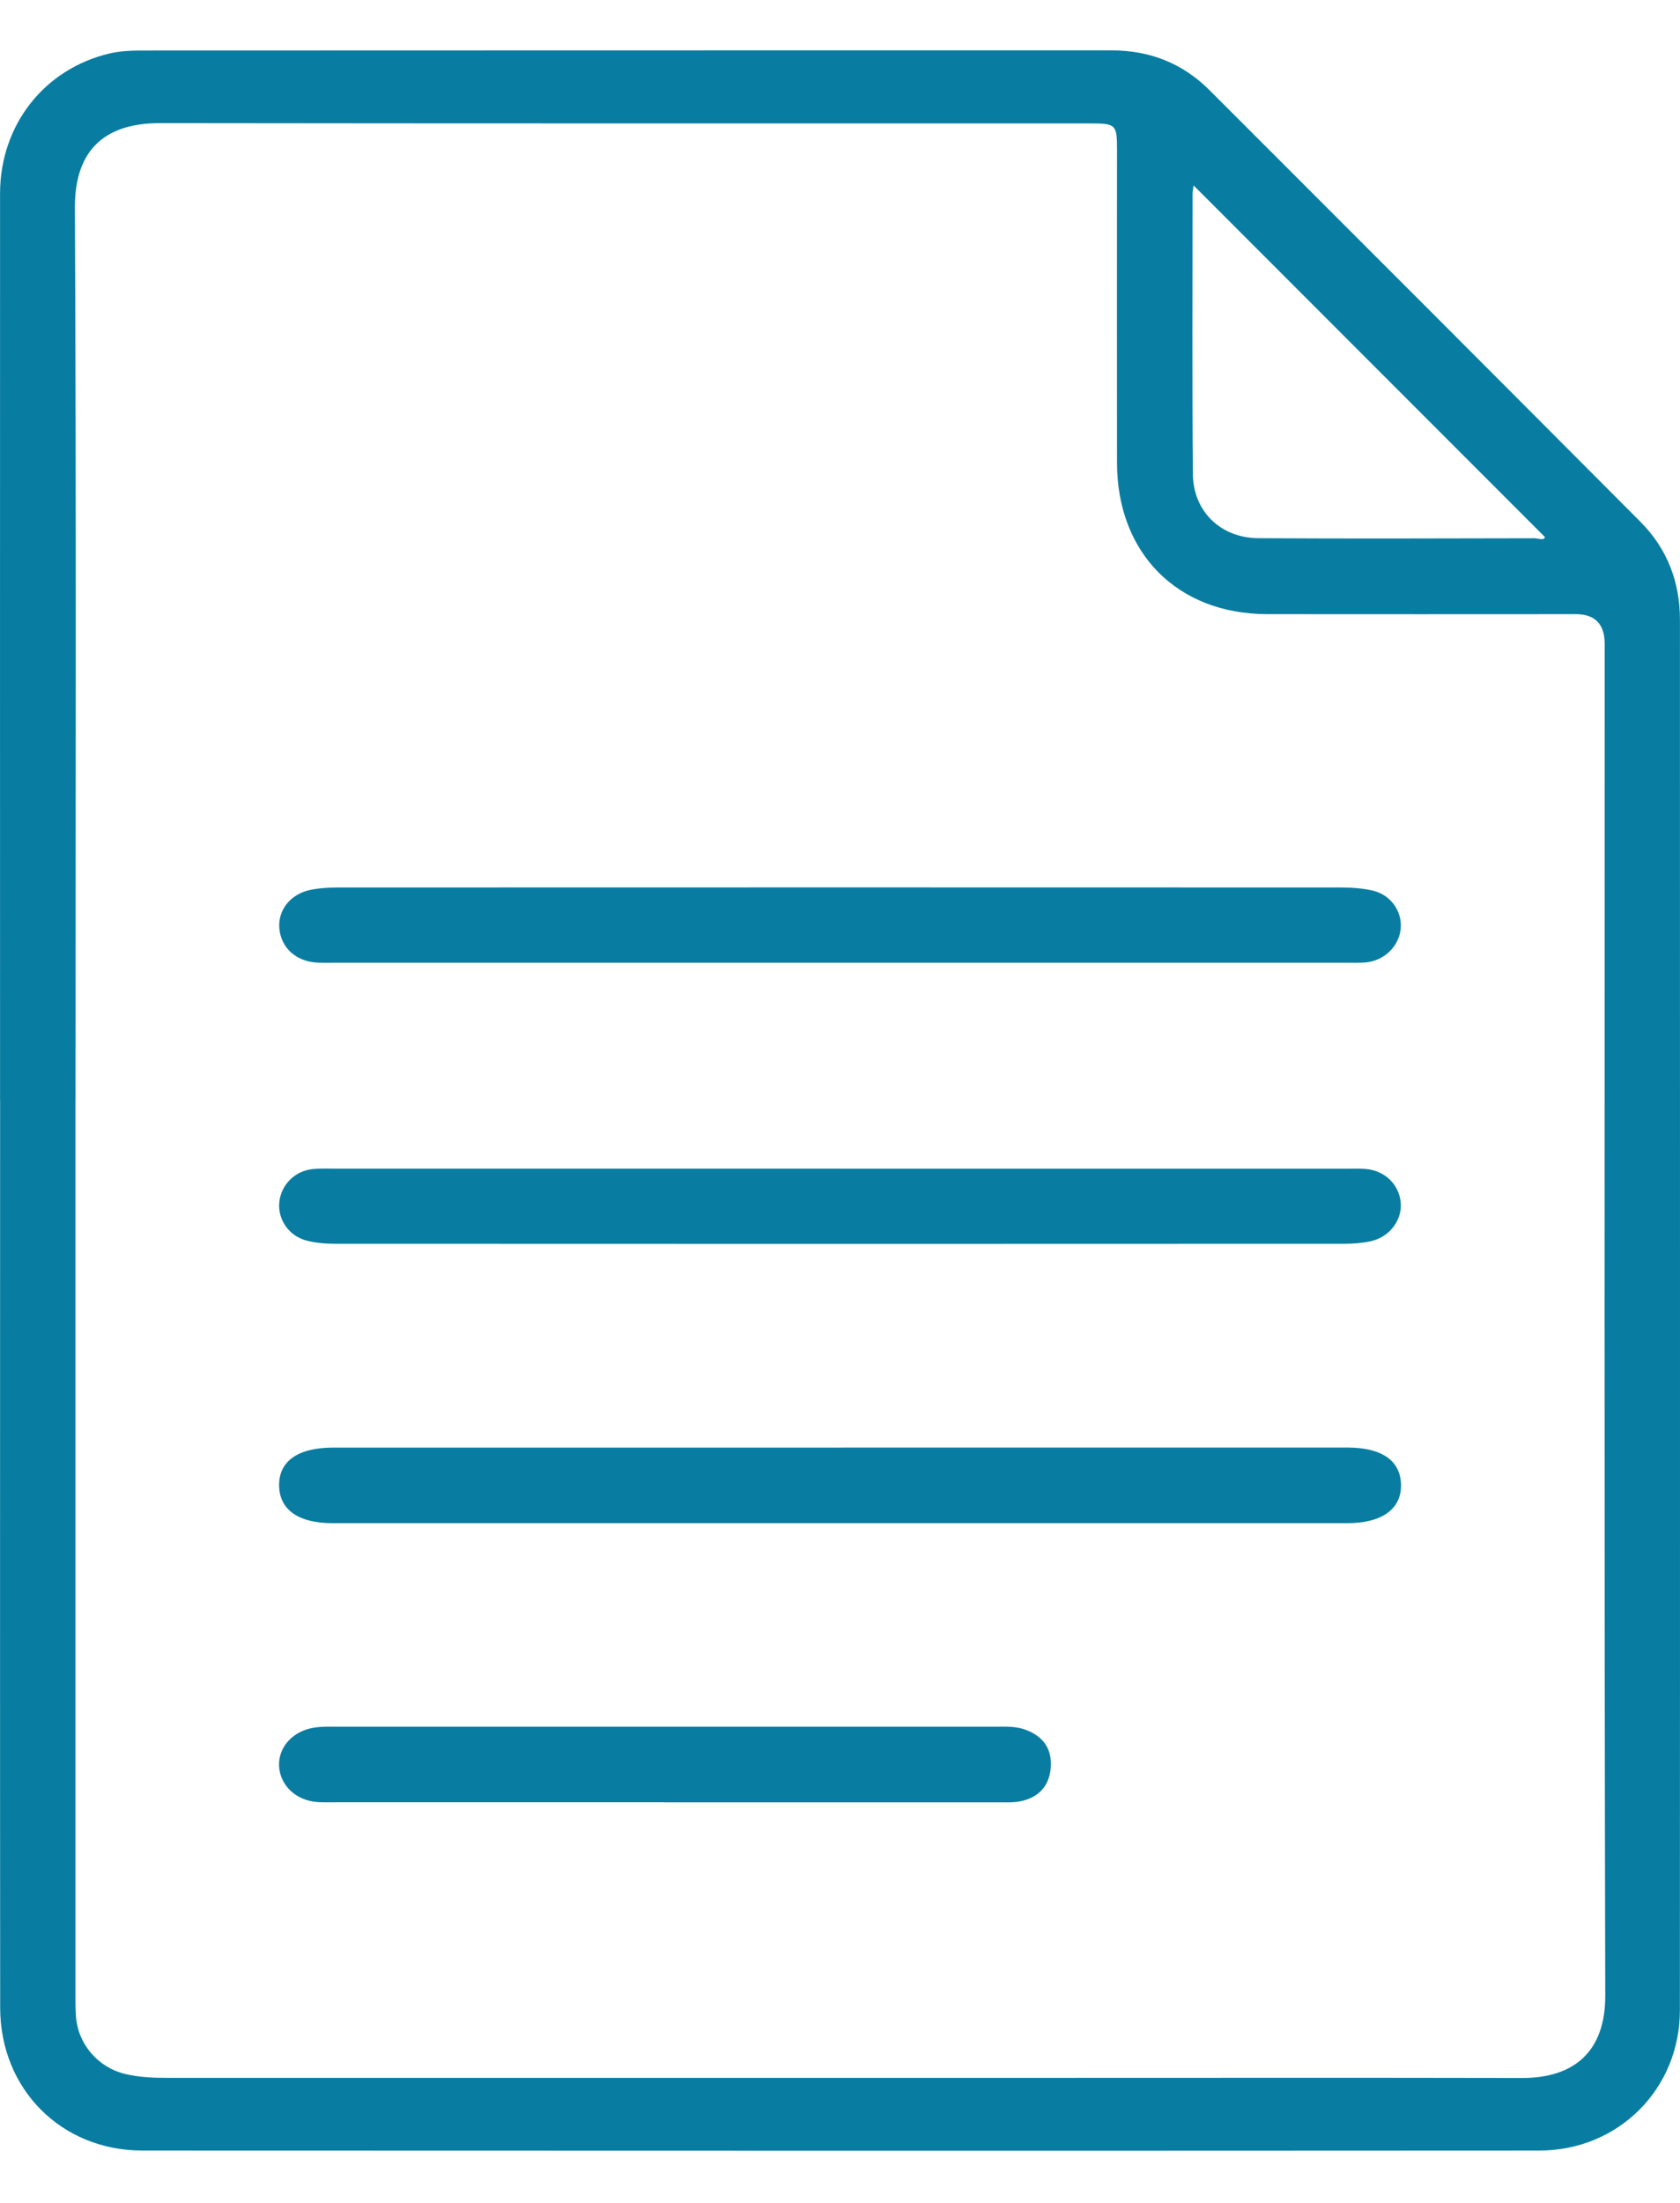 <svg width="29" height="38" viewBox="0 0 29 38" fill="none" xmlns="http://www.w3.org/2000/svg">
<path d="M0.001 18.985C0.001 13.768 -0.001 8.552 0.001 3.335C0.003 2.153 0.766 1.186 1.896 0.921C2.066 0.882 2.246 0.872 2.421 0.872C8.011 0.869 13.602 0.87 19.191 0.869C19.848 0.869 20.414 1.092 20.877 1.554C23.36 4.034 25.84 6.515 28.315 8.999C28.777 9.462 28.999 10.035 28.999 10.689C28.999 18.685 29.002 26.681 28.998 34.677C28.998 36.039 27.932 37.096 26.572 37.097C18.533 37.102 10.495 37.1 2.458 37.097C1.059 37.097 0.005 36.039 0.003 34.635C-0.001 29.417 0.002 24.201 0.002 18.984L0.001 18.985ZM1.303 18.988C1.303 24.087 1.303 29.186 1.303 34.285C1.303 34.449 1.3 34.615 1.311 34.779C1.344 35.263 1.695 35.668 2.169 35.778C2.411 35.835 2.657 35.843 2.905 35.843C7.954 35.842 13.003 35.843 18.05 35.843C20.792 35.843 23.534 35.839 26.277 35.845C27.172 35.846 27.712 35.389 27.71 34.424C27.691 26.651 27.7 18.881 27.7 11.108C27.7 10.766 27.533 10.594 27.2 10.594C25.424 10.594 23.646 10.597 21.869 10.594C20.324 10.59 19.285 9.543 19.282 7.99C19.279 6.188 19.282 4.386 19.282 2.584C19.282 2.148 19.262 2.129 18.82 2.129C13.466 2.129 8.111 2.131 2.757 2.124C1.872 2.124 1.287 2.529 1.293 3.587C1.318 8.72 1.304 13.854 1.304 18.989L1.303 18.988ZM20.604 3.2C20.597 3.248 20.586 3.295 20.586 3.34C20.586 4.952 20.578 6.563 20.591 8.175C20.597 8.821 21.07 9.279 21.721 9.284C23.308 9.294 24.896 9.288 26.482 9.285C26.552 9.285 26.652 9.33 26.669 9.265C24.638 7.234 22.63 5.224 20.605 3.2H20.604Z" fill="#097DA1"/>
<path d="M14.54 24.97C17.446 24.97 20.352 24.97 23.257 24.97C23.85 24.97 24.172 25.192 24.184 25.605C24.195 26.03 23.858 26.275 23.25 26.275C17.415 26.275 11.579 26.275 5.745 26.275C5.153 26.275 4.828 26.046 4.818 25.634C4.808 25.208 5.14 24.971 5.752 24.971C8.68 24.971 11.61 24.971 14.539 24.971L14.54 24.97Z" fill="#097DA1"/>
<path d="M14.506 16.607C11.613 16.607 8.72 16.607 5.826 16.607C5.709 16.607 5.591 16.611 5.474 16.605C5.114 16.585 4.858 16.355 4.823 16.028C4.789 15.709 5.005 15.424 5.359 15.35C5.519 15.318 5.686 15.309 5.849 15.309C11.611 15.308 17.375 15.306 23.137 15.309C23.324 15.309 23.515 15.321 23.697 15.363C24.009 15.437 24.203 15.718 24.179 16.014C24.154 16.32 23.896 16.573 23.573 16.602C23.456 16.611 23.338 16.607 23.221 16.607C20.316 16.607 17.41 16.607 14.506 16.607Z" fill="#097DA1"/>
<path d="M14.503 20.16C17.408 20.16 20.314 20.16 23.218 20.16C23.335 20.16 23.454 20.156 23.57 20.164C23.903 20.19 24.151 20.43 24.179 20.745C24.206 21.045 23.988 21.338 23.665 21.41C23.518 21.442 23.362 21.455 23.211 21.455C17.401 21.458 11.591 21.458 5.781 21.455C5.618 21.455 5.45 21.441 5.293 21.4C4.986 21.322 4.792 21.035 4.821 20.739C4.851 20.438 5.089 20.197 5.4 20.166C5.529 20.153 5.659 20.159 5.788 20.159C8.693 20.159 11.599 20.159 14.503 20.159V20.16Z" fill="#097DA1"/>
<path d="M11.472 31.089C9.59 31.089 7.706 31.089 5.823 31.089C5.706 31.089 5.587 31.093 5.471 31.085C5.103 31.055 4.833 30.794 4.817 30.463C4.803 30.138 5.055 29.857 5.426 29.801C5.553 29.781 5.683 29.785 5.813 29.785C9.603 29.785 13.392 29.785 17.182 29.785C17.358 29.785 17.535 29.775 17.706 29.839C18.009 29.952 18.162 30.169 18.138 30.49C18.114 30.811 17.927 31.008 17.614 31.072C17.49 31.097 17.357 31.09 17.228 31.09C15.31 31.09 13.392 31.09 11.472 31.09V31.089Z" fill="#097DA1"/>
</svg>

